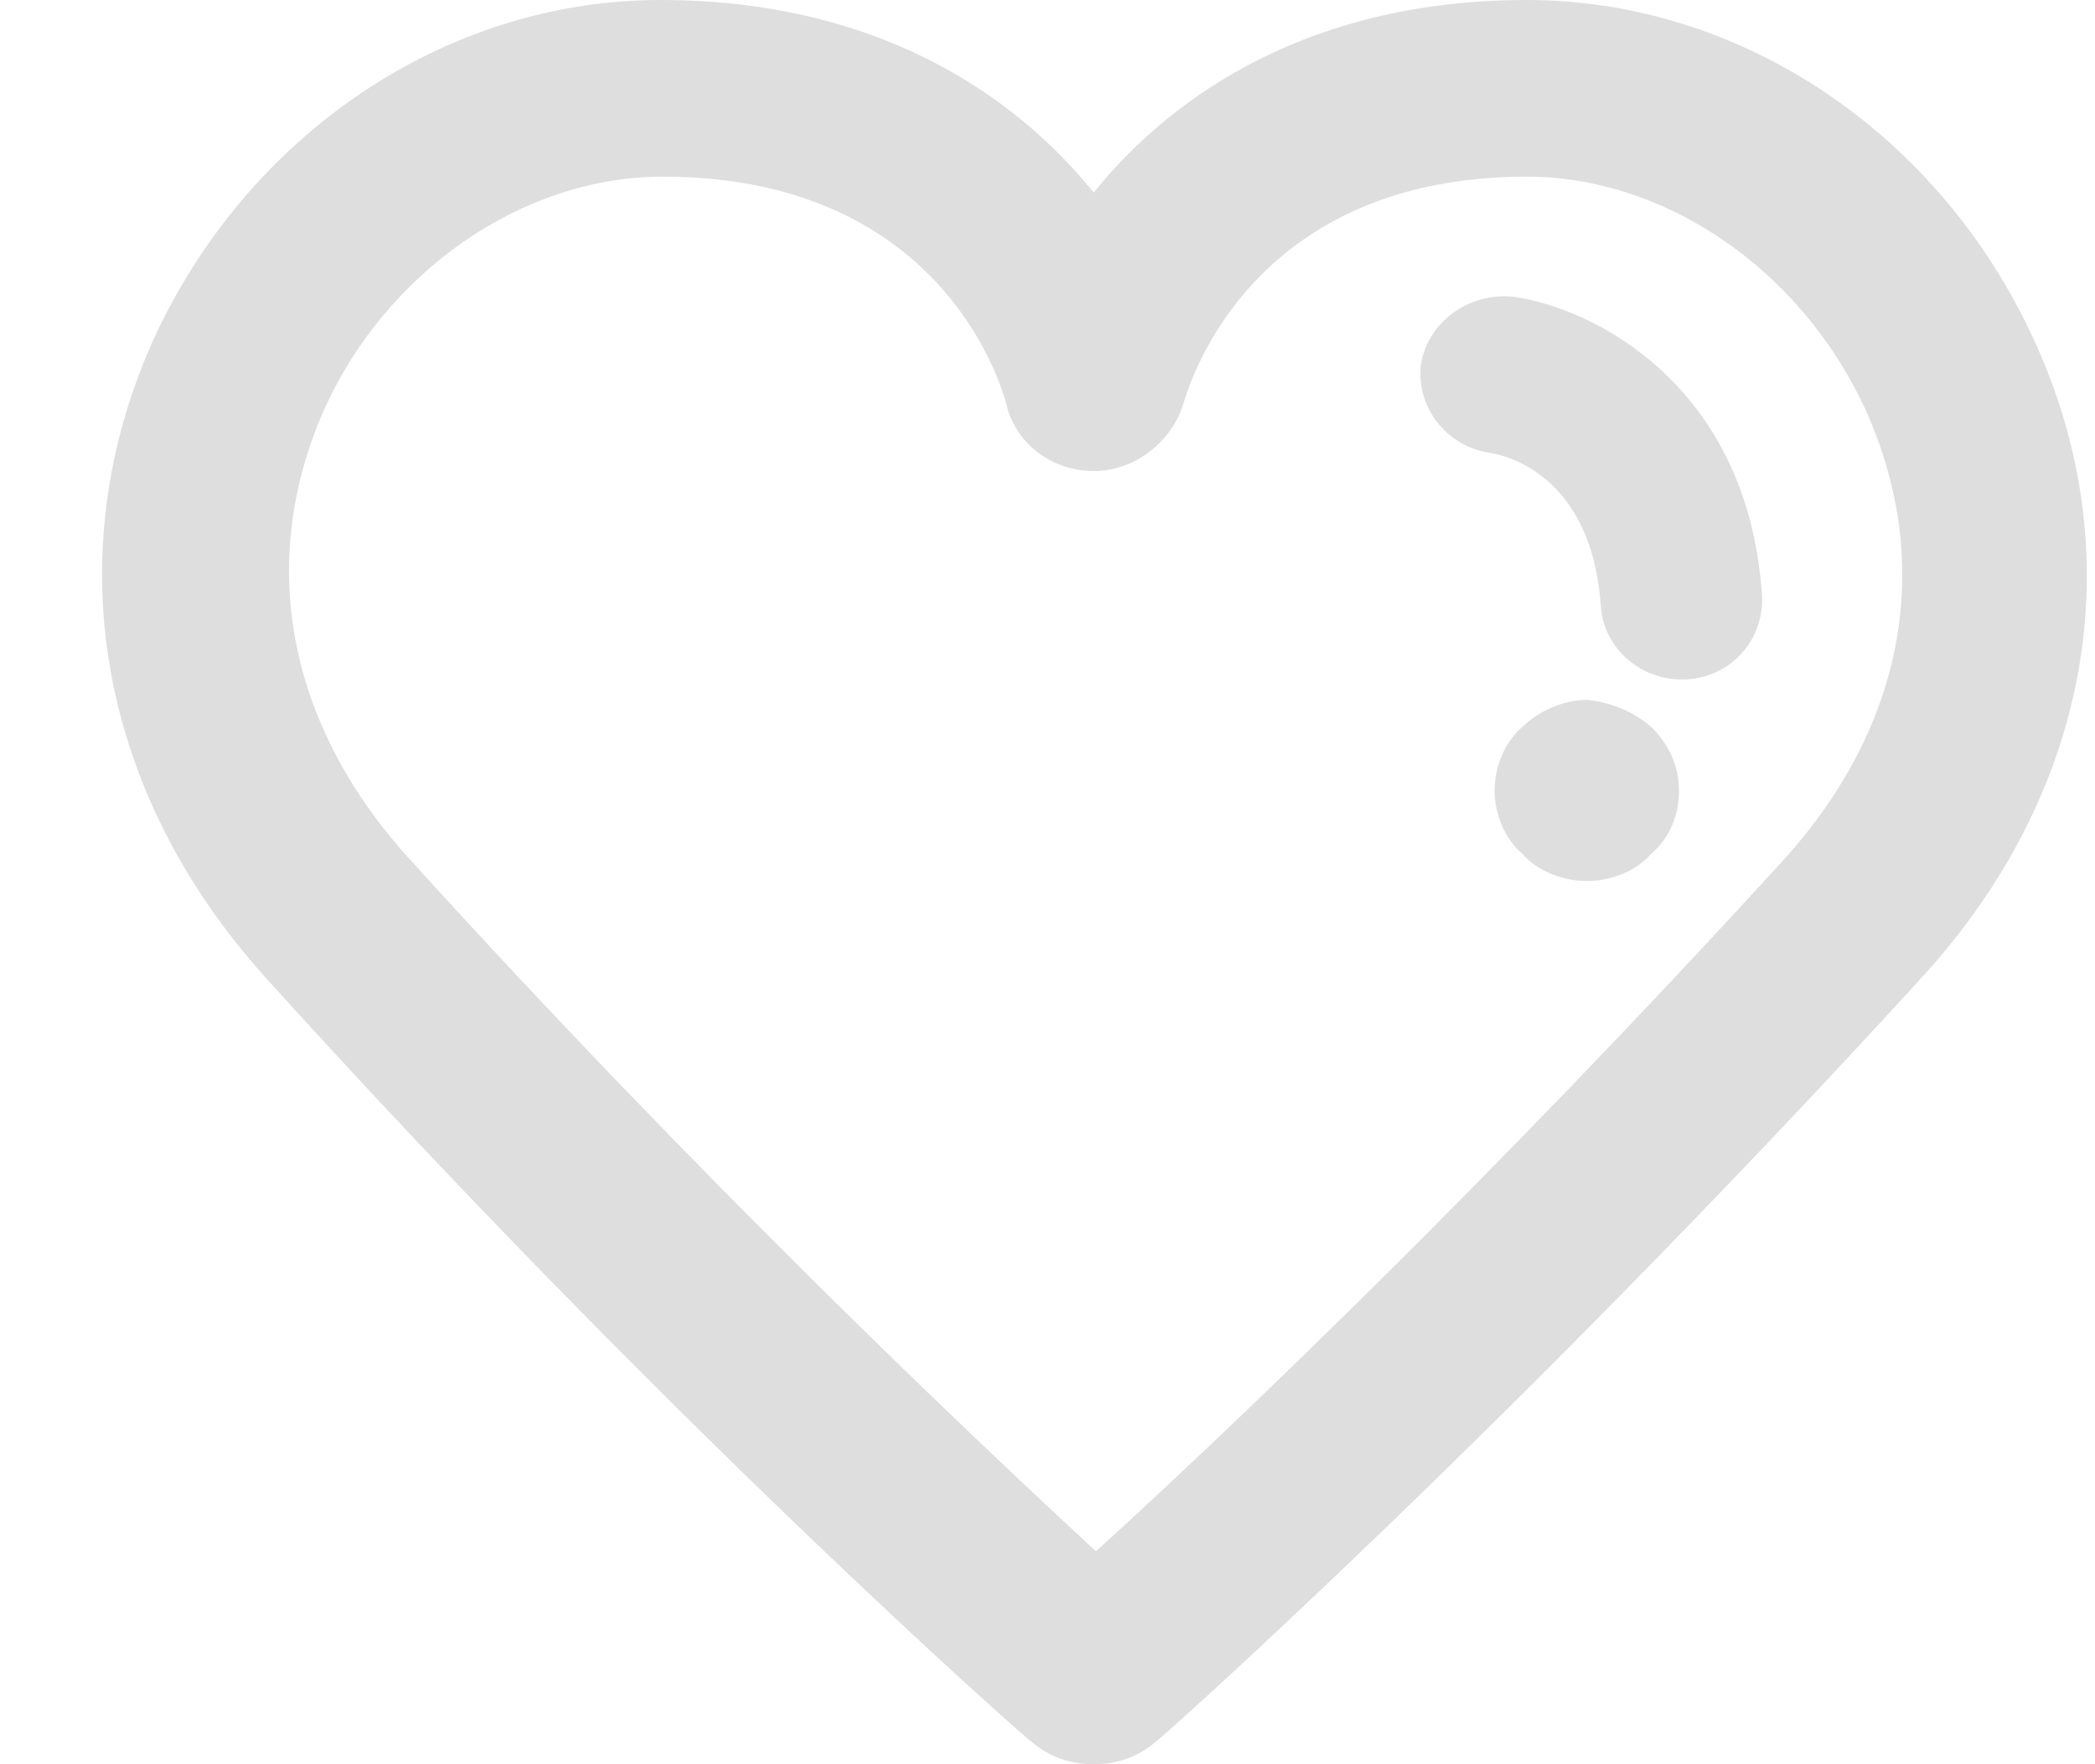 <svg width="19" height="16" viewBox="0 0 19 16" fill="none" xmlns="http://www.w3.org/2000/svg">
<path d="M18.446 3.081C17.589 1.212 15.792 0 13.848 0C11.904 0 10.65 0.842 9.919 1.746C9.187 0.842 7.933 0 5.989 0C4.046 0 2.248 1.212 1.391 3.081C0.513 5.032 0.89 7.189 2.415 8.873C6.073 12.919 9.312 15.774 9.354 15.795C9.521 15.938 9.71 16 9.919 16C10.128 16 10.316 15.938 10.483 15.795C10.525 15.774 13.743 12.899 17.422 8.873C18.968 7.189 19.345 5.032 18.446 3.081ZM16.189 7.784C13.472 10.762 11.005 13.104 9.939 14.069C8.874 13.083 6.407 10.762 3.69 7.764C2.603 6.552 2.332 5.094 2.938 3.718C3.502 2.465 4.735 1.602 6.01 1.602C8.497 1.602 9.062 3.43 9.124 3.656C9.208 4.026 9.542 4.272 9.919 4.272C10.295 4.272 10.629 4.005 10.734 3.656C10.796 3.451 11.361 1.602 13.848 1.602C15.102 1.602 16.335 2.444 16.92 3.718C17.547 5.114 17.276 6.573 16.189 7.784ZM15.98 5.402C16.001 5.792 15.708 6.141 15.29 6.162C15.269 6.162 15.248 6.162 15.248 6.162C14.872 6.162 14.538 5.874 14.517 5.484C14.433 4.313 13.66 4.128 13.514 4.108C13.116 4.046 12.845 3.697 12.886 3.307C12.949 2.917 13.325 2.65 13.723 2.691C14.454 2.793 15.854 3.492 15.98 5.402ZM14.976 6.593C15.144 6.757 15.227 6.963 15.227 7.168C15.227 7.394 15.144 7.599 14.976 7.743C14.83 7.908 14.6 7.99 14.391 7.99C14.182 7.99 13.952 7.908 13.806 7.743C13.639 7.599 13.555 7.374 13.555 7.168C13.555 6.963 13.639 6.737 13.806 6.593C13.952 6.449 14.182 6.347 14.391 6.347C14.6 6.367 14.809 6.449 14.976 6.593Z" fill="#DEDEDE"/>
</svg>

